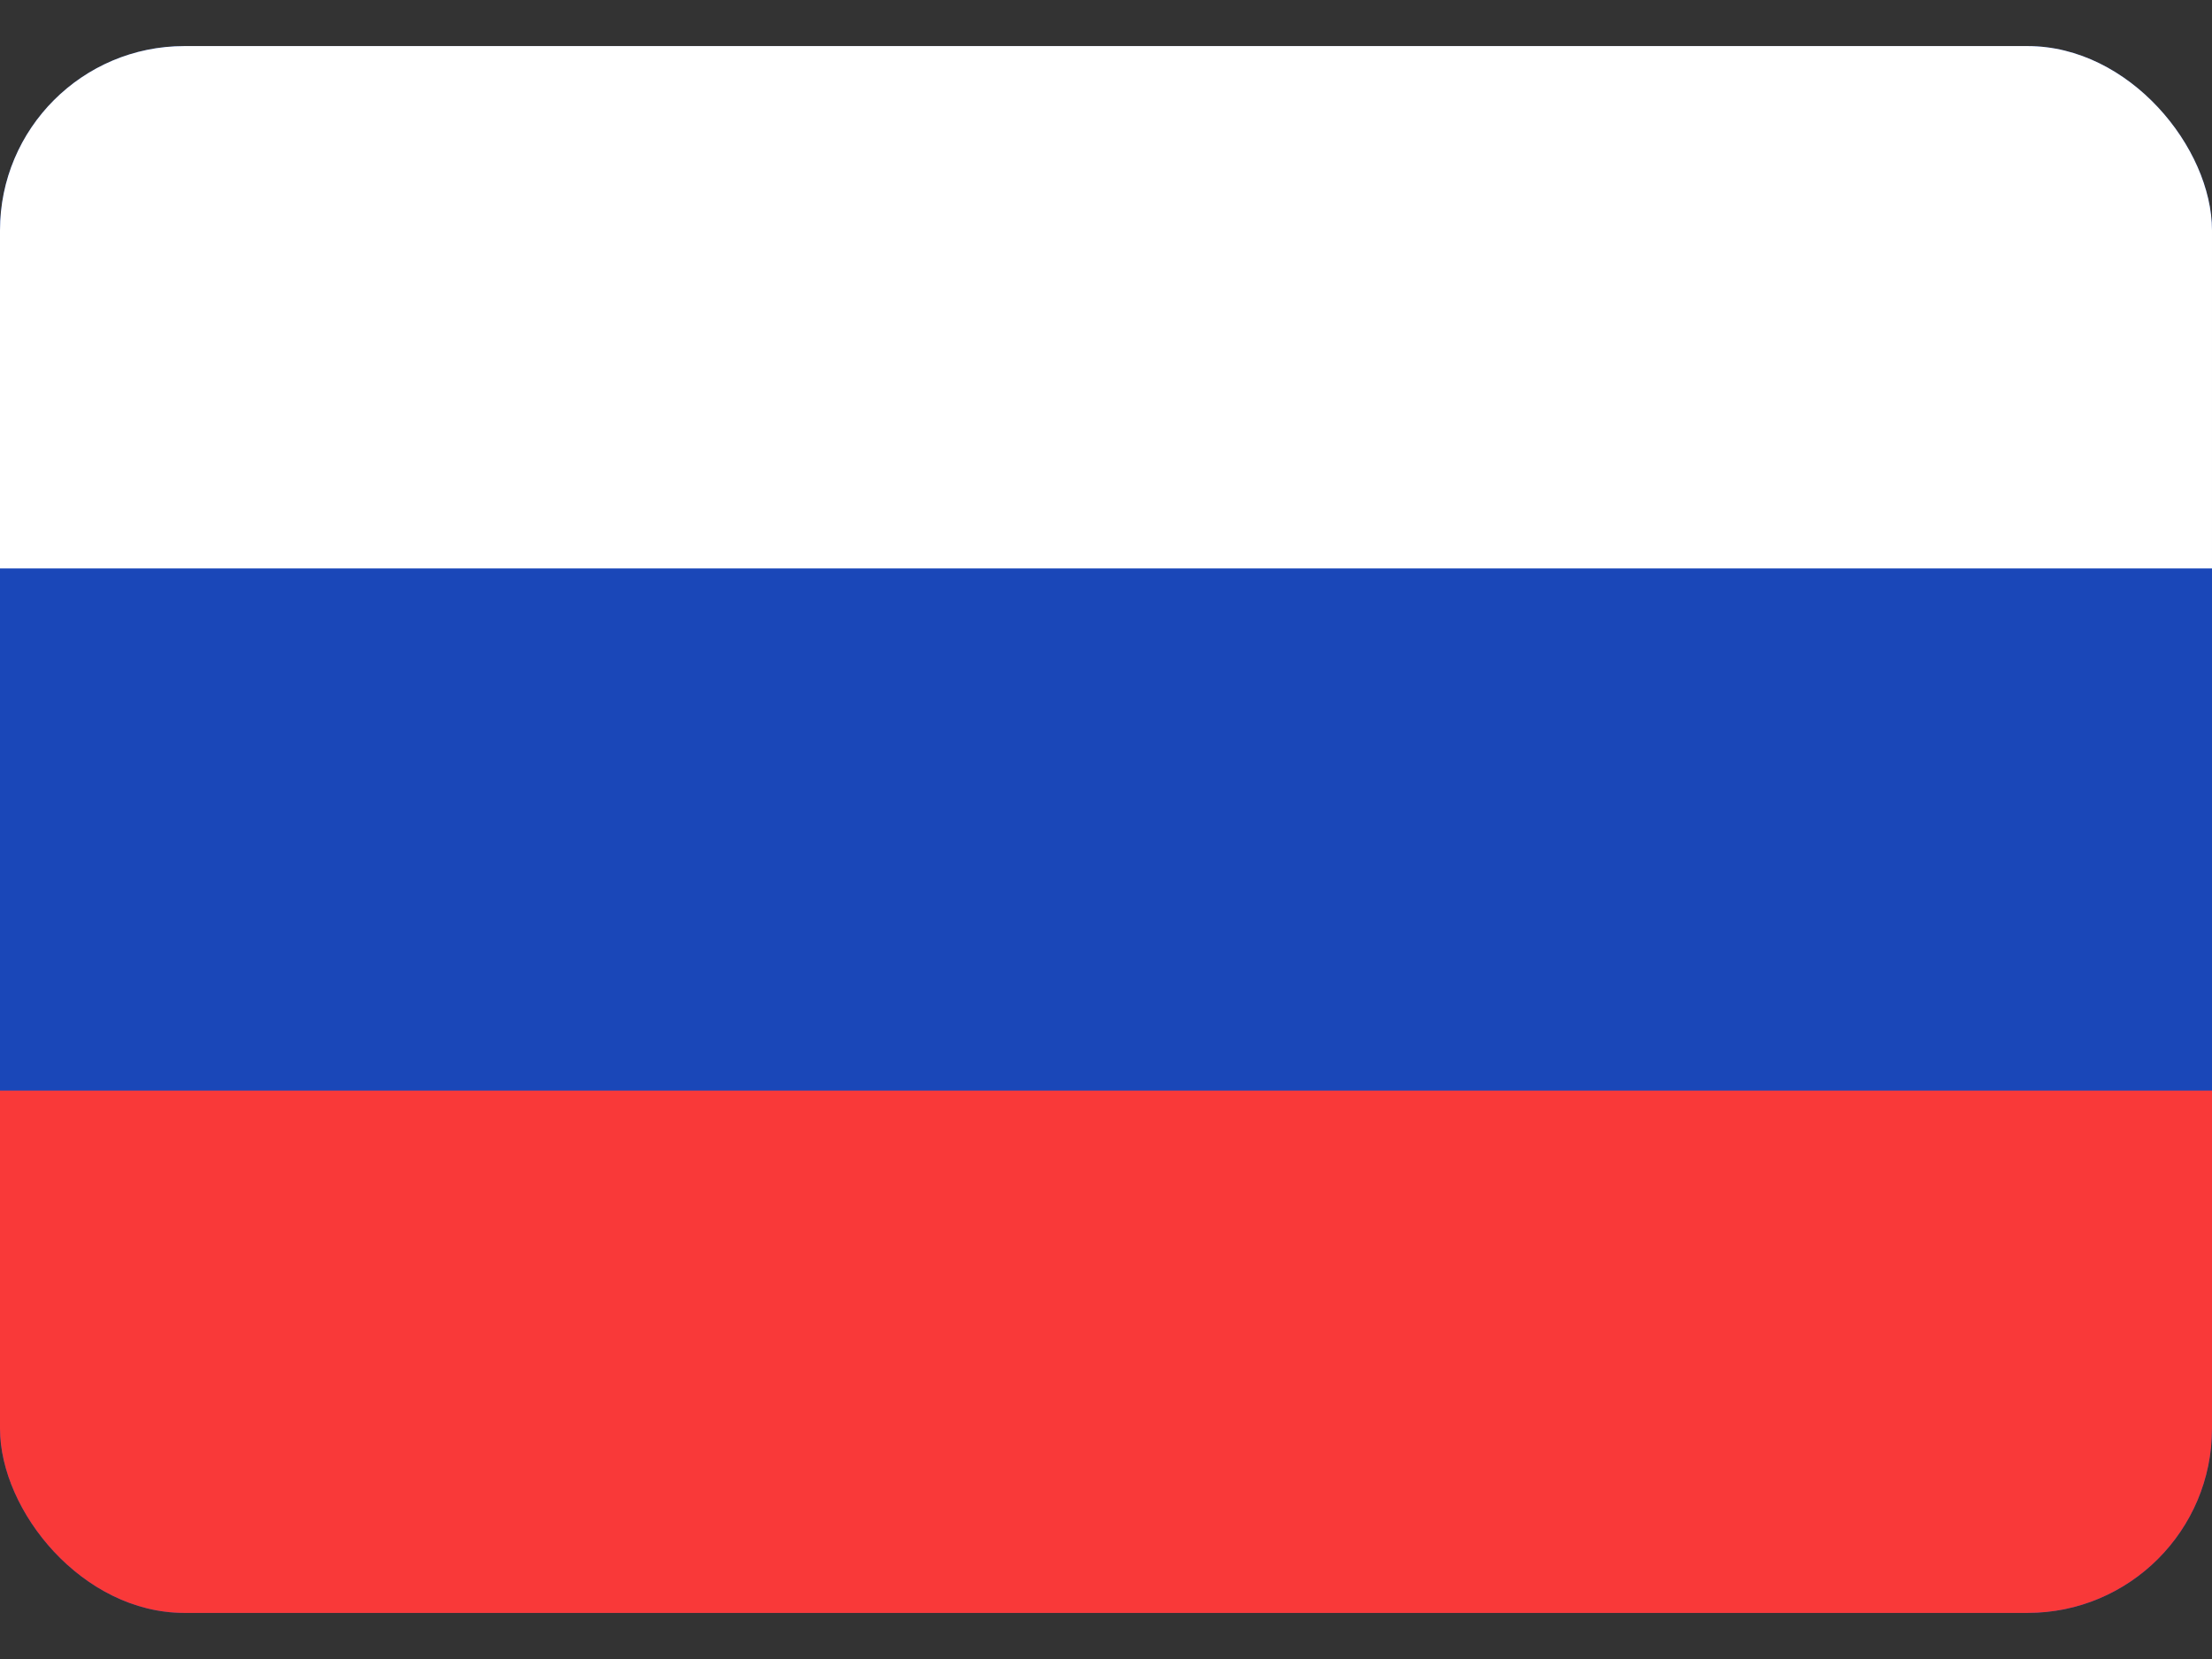 <svg width="24" height="18" viewBox="0 0 24 18" fill="none" xmlns="http://www.w3.org/2000/svg">
<rect x="0" y="0" width="24" height="18" fill="#333333" stroke="none"/>
<g clip-path="url(#clip0_1157_23942)">
<rect y="0.5" width="24" height="17" rx="2" fill="#1A47B8"/>
<path fill-rule="evenodd" clip-rule="evenodd" d="M0 11.833H24V17.5H0V11.833Z" fill="#F93939"/>
<path fill-rule="evenodd" clip-rule="evenodd" d="M0 0.5H24V6.167H0V0.5Z" fill="white"/>
</g>
<defs>
<clipPath id="clip0_1157_23942">
<rect y="0.5" width="24" height="17" rx="2" fill="white"/>
</clipPath>
</defs>
</svg>
